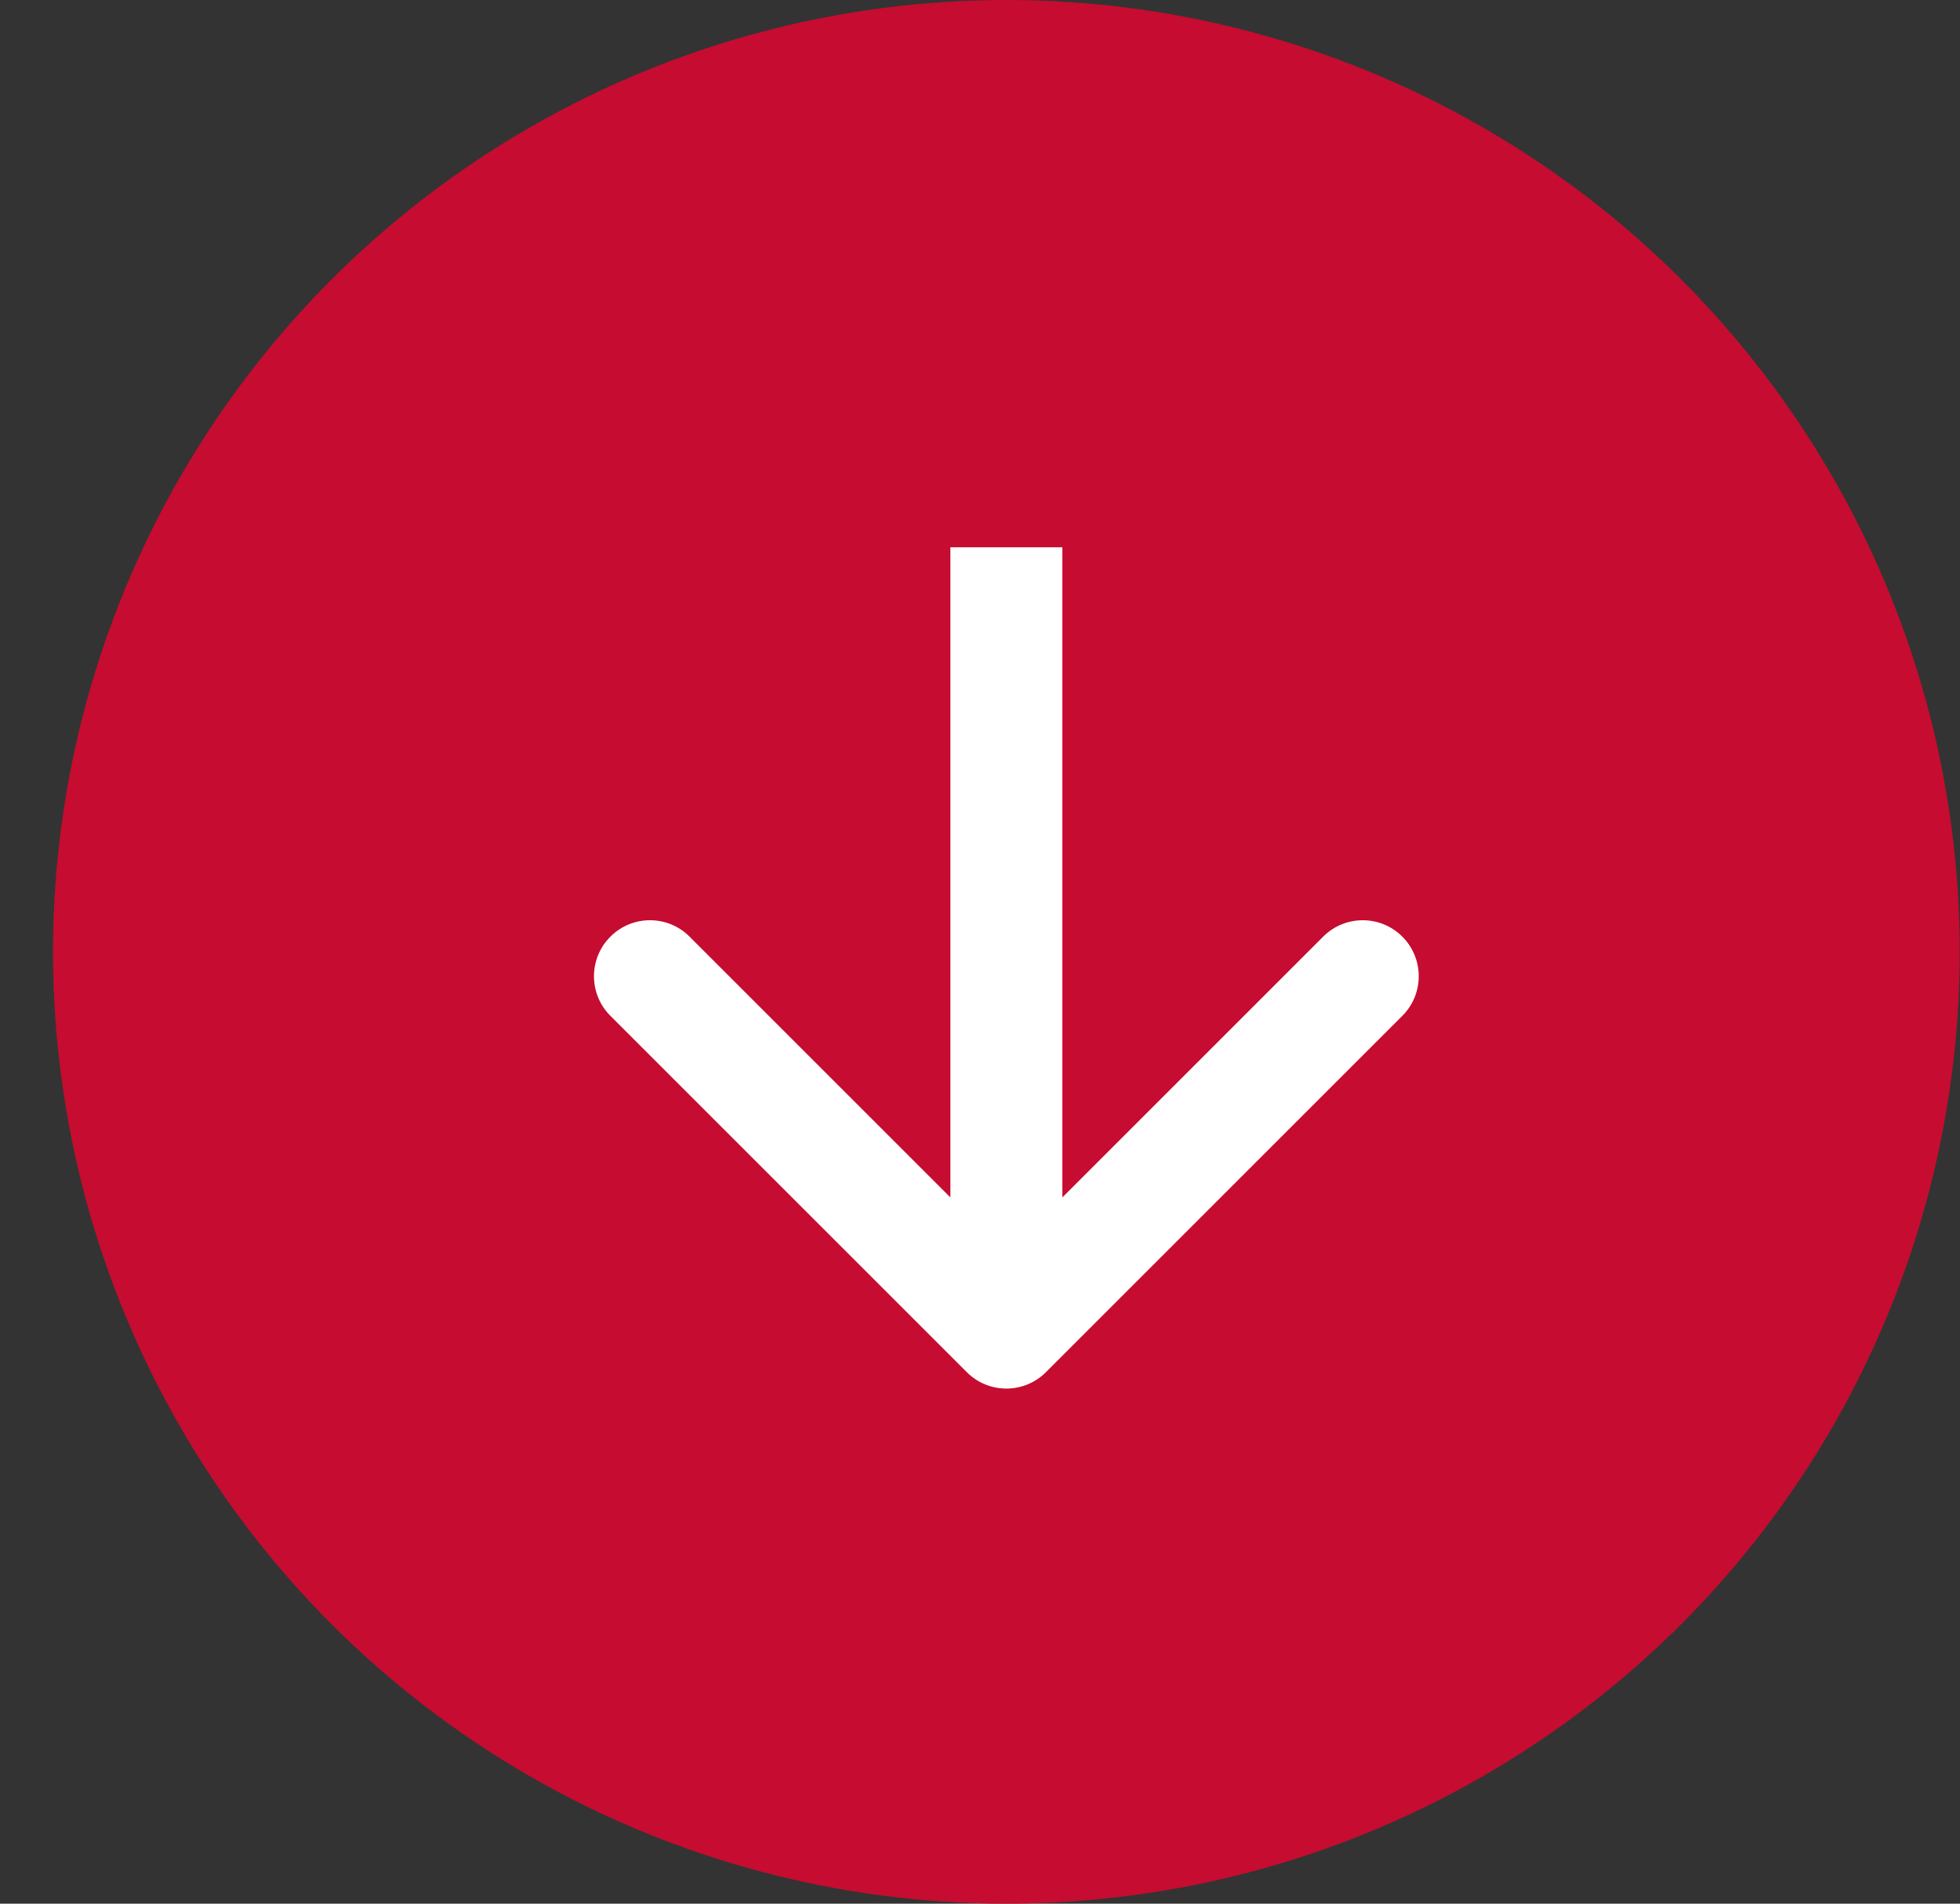 <svg width="35" height="34" viewBox="0 0 35 34" fill="none" xmlns="http://www.w3.org/2000/svg">
<rect x="0" y="0" width="35" height="34" fill="#333333" stroke="none"/>
<ellipse cx="17.971" cy="17" rx="17.024" ry="17" fill="#C60C30"/>
<path d="M17.264 24.507C17.654 24.898 18.287 24.898 18.678 24.507L25.042 18.143C25.432 17.753 25.432 17.119 25.042 16.729C24.651 16.338 24.018 16.338 23.628 16.729L17.971 22.386L12.314 16.729C11.924 16.338 11.29 16.338 10.9 16.729C10.509 17.119 10.509 17.753 10.9 18.143L17.264 24.507ZM16.971 9.775L16.971 23.8L18.971 23.8L18.971 9.775L16.971 9.775Z" fill="white"/>
</svg>
